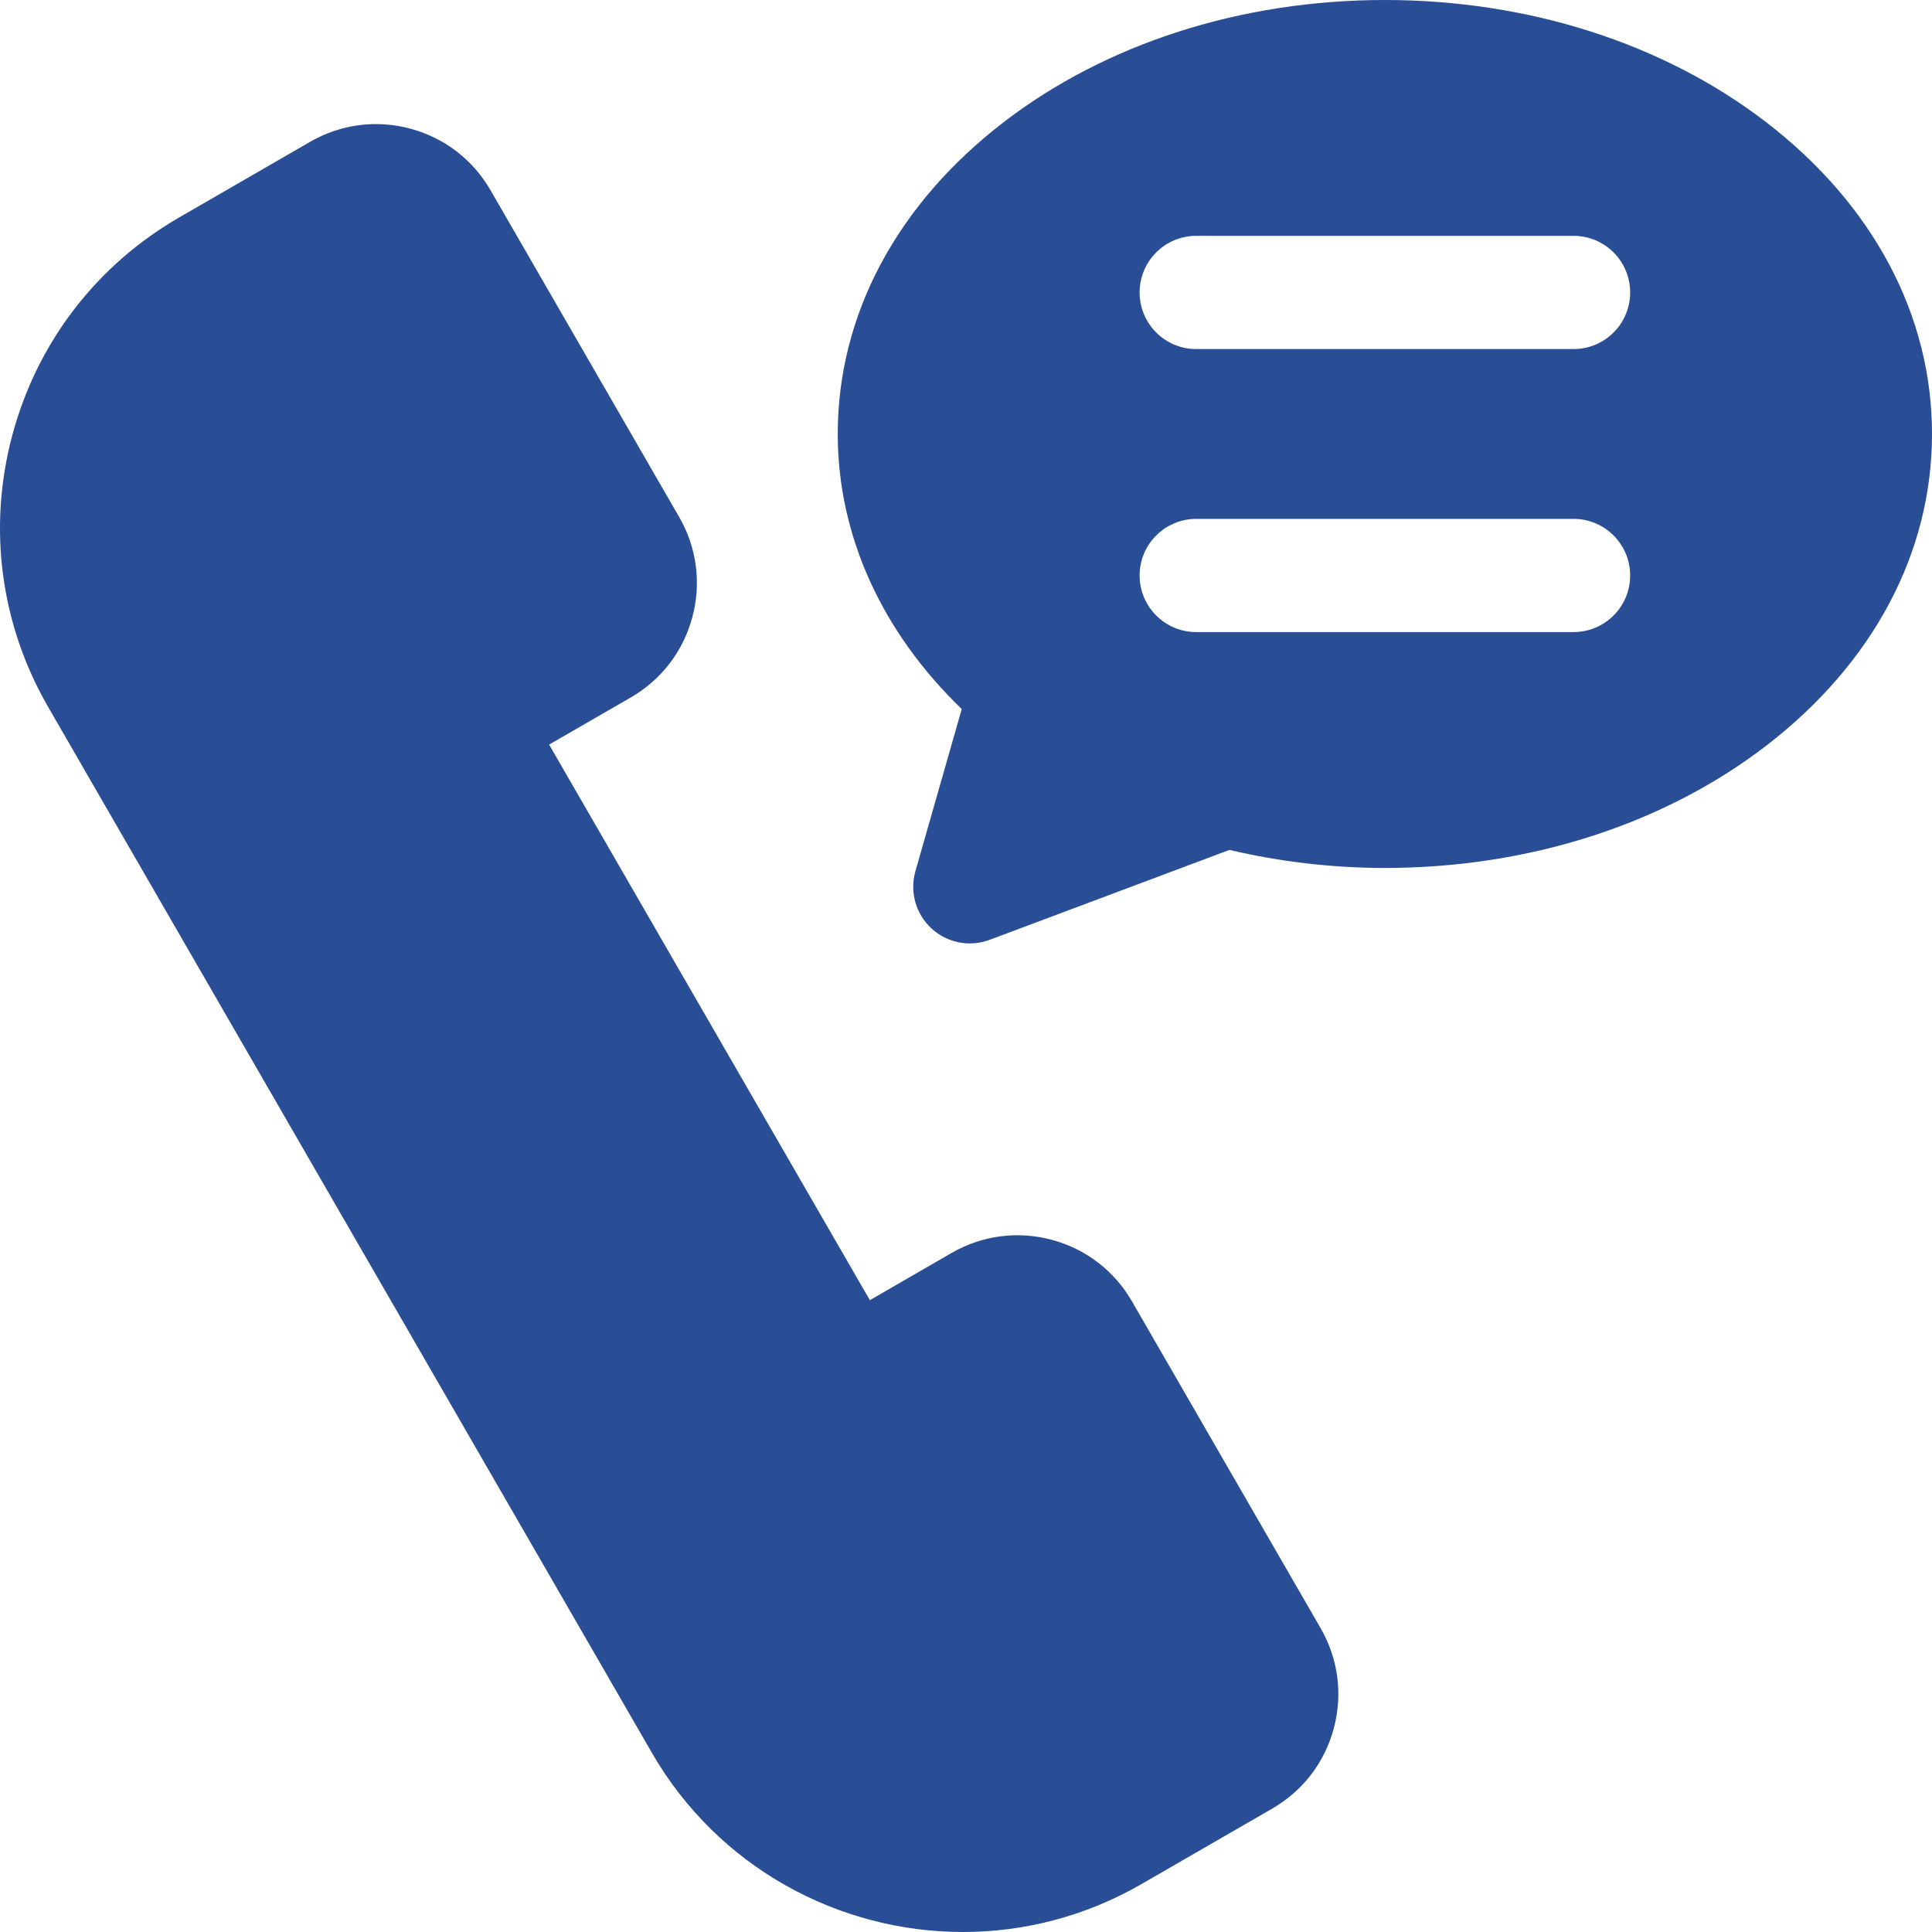 <?xml version="1.0" encoding="UTF-8"?> <svg xmlns="http://www.w3.org/2000/svg" width="68" height="68" viewBox="0 0 68 68" fill="none"> <path d="M33.892 68C29.528 68 25.279 65.737 22.945 61.694L1.696 24.885C0.011 21.966 -0.437 18.566 0.435 15.31C1.308 12.055 3.395 9.334 6.314 7.649L10.914 4.992C11.989 4.371 13.242 4.206 14.441 4.528C15.641 4.849 16.643 5.619 17.264 6.694L23.904 18.197V18.197C24.525 19.272 24.69 20.524 24.368 21.724C24.047 22.923 23.278 23.926 22.203 24.547L19.327 26.207L30.616 45.762L33.491 44.101C34.567 43.48 35.819 43.316 37.018 43.637C38.218 43.958 39.22 44.727 39.841 45.803L46.481 57.306C47.102 58.381 47.267 59.634 46.945 60.833C46.624 62.033 45.855 63.035 44.779 63.656L40.179 66.312C38.198 67.456 36.031 68 33.892 68Z" fill="#294E95"></path> <path d="M62.166 4.303C58.559 1.528 53.792 0 48.743 0C43.695 0 38.928 1.528 35.321 4.303C31.558 7.198 29.486 11.094 29.486 15.274C29.486 18.835 31.026 22.231 33.85 24.957L32.219 30.665C32.013 31.389 32.231 32.167 32.784 32.677C33.158 33.023 33.642 33.205 34.135 33.205C34.37 33.205 34.607 33.164 34.834 33.078L43.272 29.914C45.067 30.335 46.904 30.549 48.743 30.549C53.792 30.549 58.559 29.02 62.166 26.245C65.928 23.351 68 19.455 68 15.274C68 11.094 65.928 7.198 62.166 4.303ZM55.383 22.247H42.103C41.003 22.247 40.111 21.355 40.111 20.255C40.111 19.155 41.003 18.263 42.103 18.263H55.383C56.484 18.263 57.376 19.155 57.376 20.255C57.376 21.355 56.484 22.247 55.383 22.247ZM55.383 12.286H42.103C41.003 12.286 40.111 11.394 40.111 10.294C40.111 9.193 41.003 8.301 42.103 8.301H55.383C56.484 8.301 57.376 9.193 57.376 10.294C57.376 11.394 56.484 12.286 55.383 12.286Z" fill="#294E95"></path> </svg> 